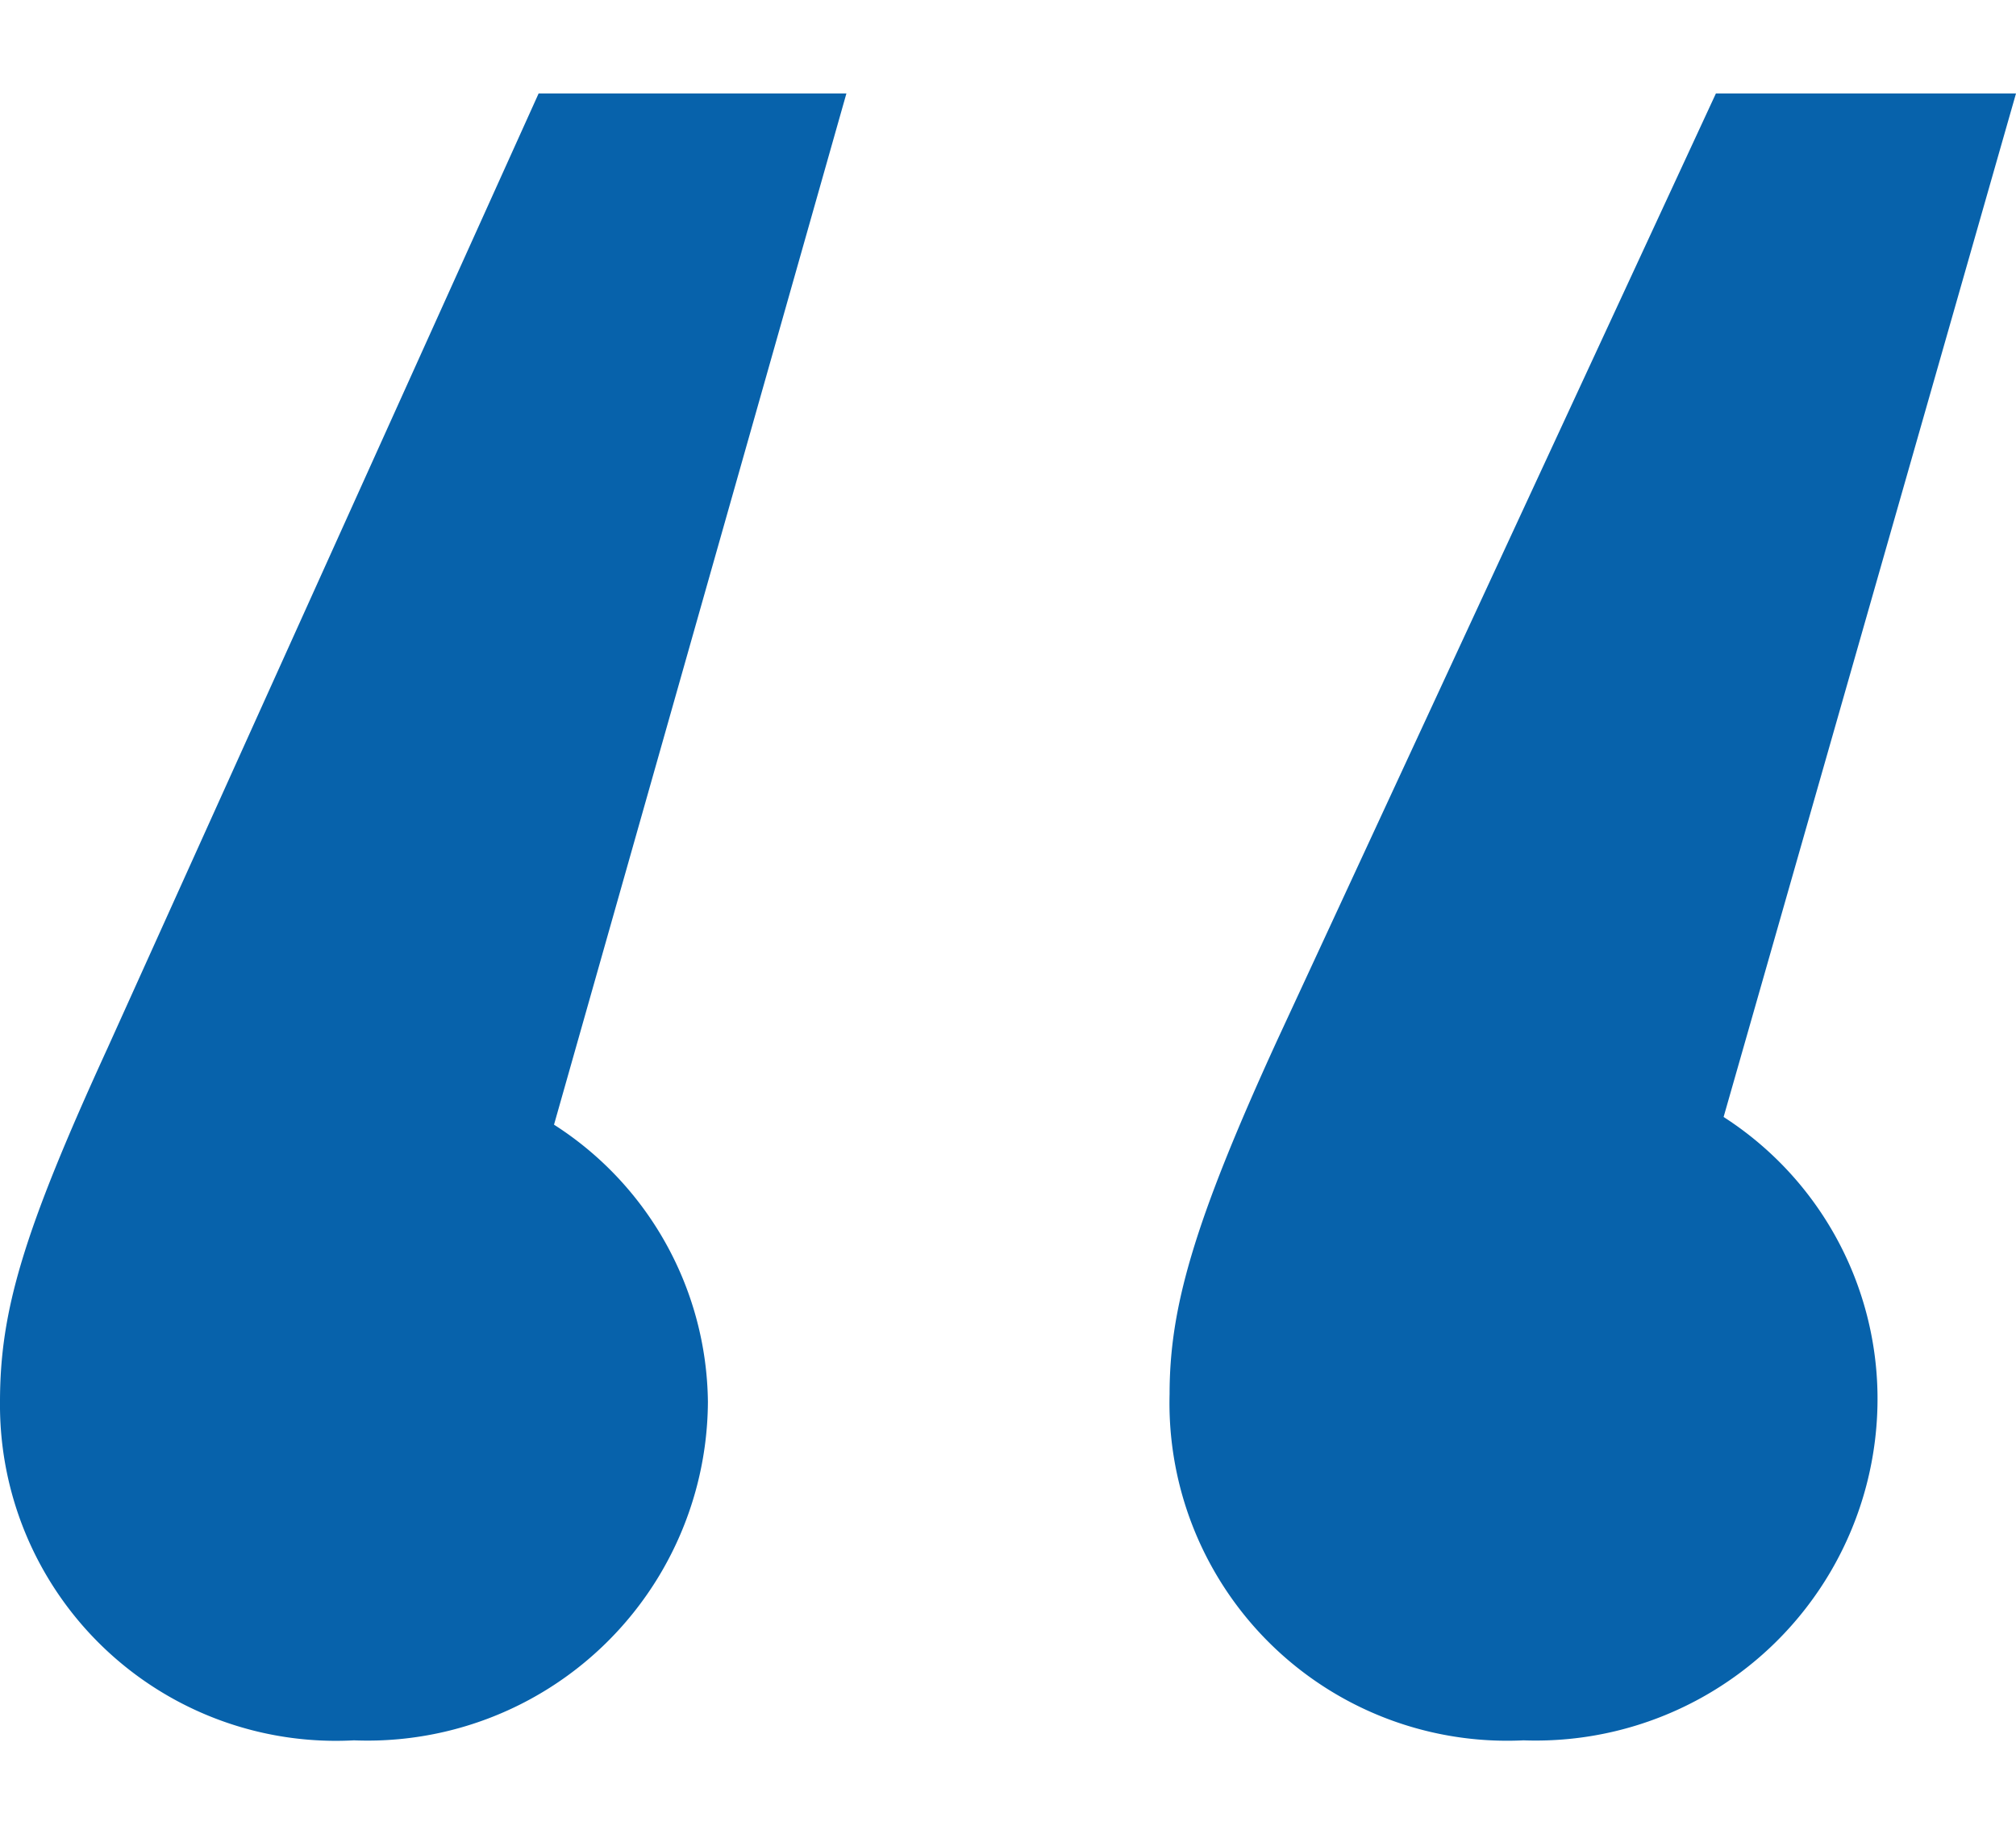 <svg xmlns="http://www.w3.org/2000/svg" viewBox="0 0 44.54 36.38" width="40">
  <g id="Livello_2" data-name="Livello 2">
    <g id="Livello_1-2" data-name="Livello 1">
      <path d="M0,28.9c0-2,.51-3.74,2.38-7.82L11.9,0h6.8L12.24,22.78a7.36,7.36,0,0,1,3.4,6.12,7.52,7.52,0,0,1-7.82,7.48A7.42,7.42,0,0,1,0,28.9Zm25.84-.17c0-1.87.51-3.74,2.38-7.82L37.91,0h6.63L38.08,22.61a7.4,7.4,0,0,1,3.4,6.12,7.55,7.55,0,0,1-7.82,7.65A7.46,7.46,0,0,1,25.84,28.73Z" style="fill: #0762ab"/>
    </g>
  </g>
</svg>
